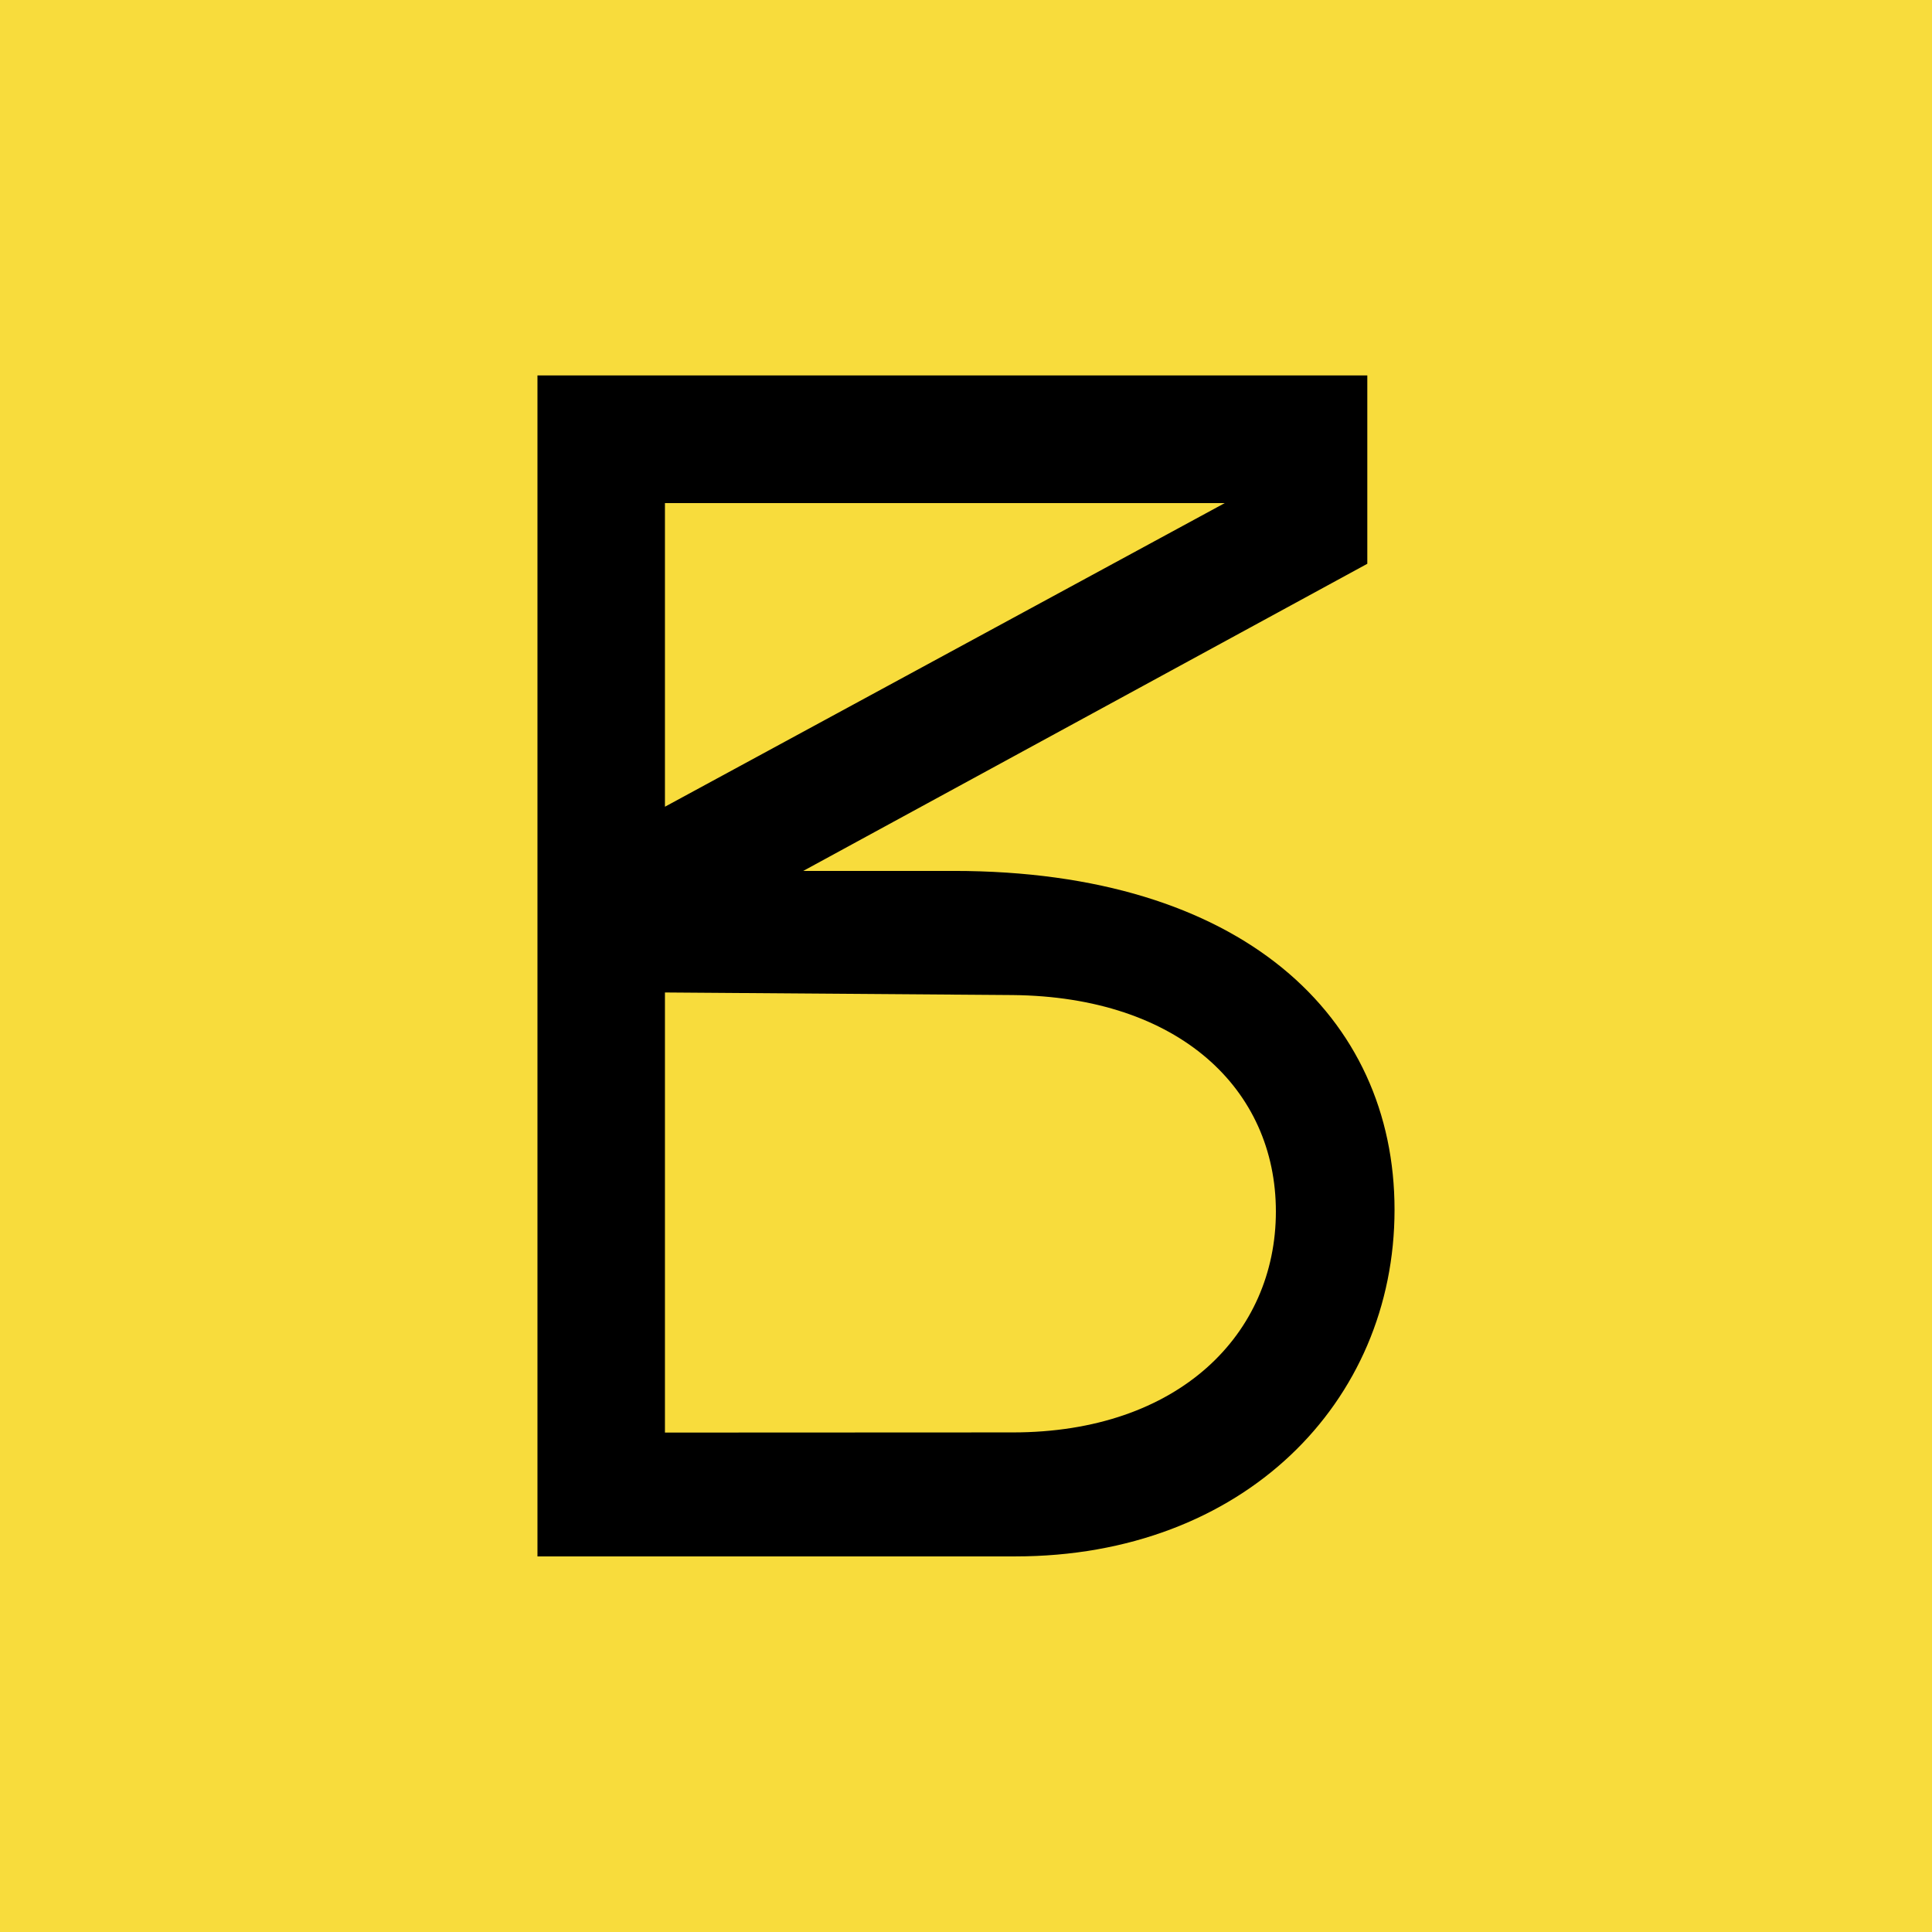 <svg xmlns:inkscape="http://www.inkscape.org/namespaces/inkscape" xmlns:sodipodi="http://sodipodi.sourceforge.net/DTD/sodipodi-0.dtd" xmlns="http://www.w3.org/2000/svg" xmlns:svg="http://www.w3.org/2000/svg" width="48" height="48" viewBox="0 0 12.7 12.7" id="svg1" inkscape:version="1.3.2 (091e20e, 2023-11-25)" sodipodi:docname="favicon.svg"><defs id="defs1"></defs><g inkscape:label="Capa 1" inkscape:groupmode="layer" id="layer1"><rect style="fill:#f8dc3c;fill-opacity:1;stroke:none;stroke-width:0.267" id="rect2" width="12.7" height="12.7" x="9.5367433e-08" y="9.5367433e-08"></rect><path d="M 3.533,2.468 H 8.988 V 3.706 L 5.28,5.725 h 0.989 c 1.898,0 2.898,0.96 2.898,2.227 0,1.267 -0.995,2.279 -2.493,2.279 H 3.533 Z M 8.051,3.307 H 4.371 V 5.303 Z M 6.657,9.416 c 1.093,0 1.73,-0.648 1.73,-1.452 0,-0.804 -0.636,-1.412 -1.73,-1.423 L 4.371,6.524 v 2.893 z" id="path3" style="stroke-width:0.058"></path></g></svg>